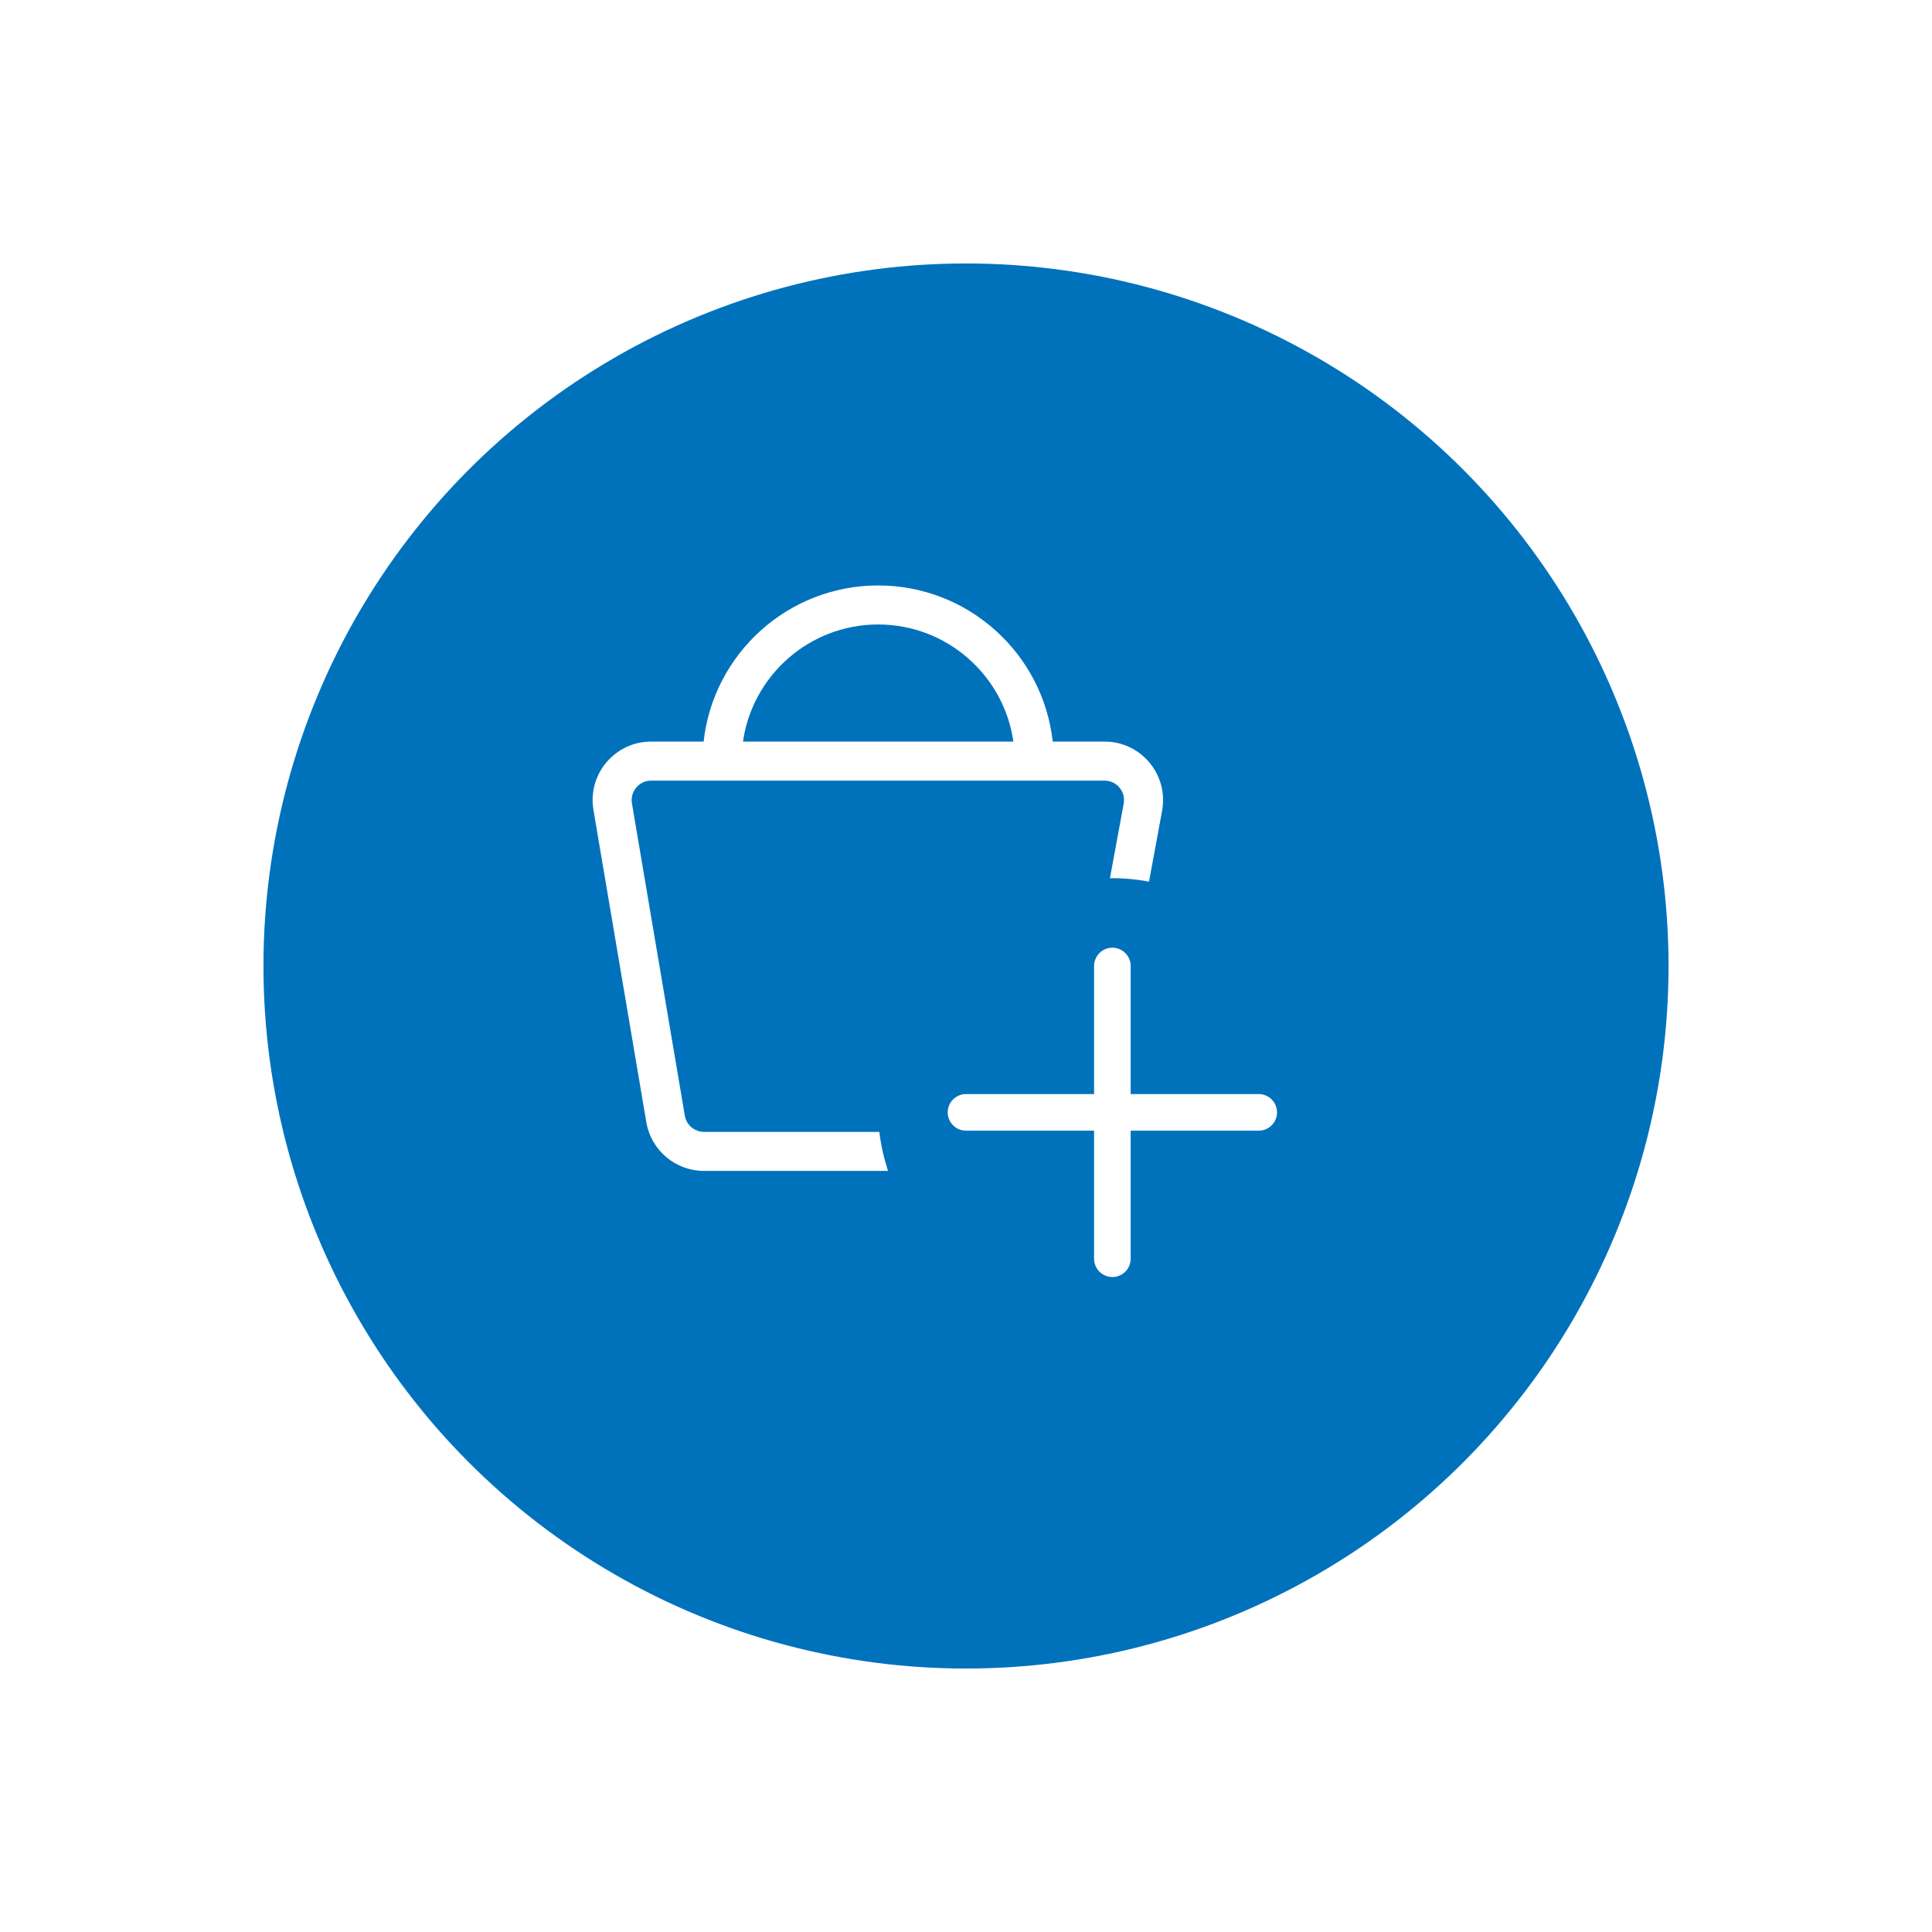 <svg width="66" height="66" viewBox="0 0 66 66" fill="none" xmlns="http://www.w3.org/2000/svg">
<g filter="url(#filter0_d_1_8)">
<circle cx="30" cy="30" r="24" fill="#0072BC"/>
</g>
<path fill-rule="evenodd" clip-rule="evenodd" d="M25.381 25.333C25.705 23.073 27.651 21.333 30 21.333C32.349 21.333 34.295 23.073 34.619 25.333H25.381ZM24.037 25.333C24.369 22.335 26.914 20 30 20C33.086 20 35.631 22.335 35.963 25.333H37.732C38.982 25.333 39.925 26.467 39.699 27.696L37.731 38.363C37.556 39.311 36.729 40 35.764 40H24.051C23.076 40 22.242 39.296 22.079 38.334L20.273 27.667C20.066 26.447 21.007 25.333 22.245 25.333H24.037ZM21.588 27.445C21.519 27.038 21.832 26.667 22.245 26.667H37.732C38.148 26.667 38.463 27.044 38.387 27.454L36.42 38.121C36.362 38.437 36.086 38.667 35.764 38.667H24.051C23.726 38.667 23.448 38.432 23.394 38.111L21.588 27.445Z" fill="white"/>
<rect x="30" y="30" width="16" height="16" rx="8" fill="#0072BC"/>
<path d="M33 38H38M38 38H43M38 38V33M38 38V43" stroke="white" stroke-width="1.25" stroke-linecap="round" stroke-linejoin="round"/>
<defs>
<filter id="filter0_d_1_8" x="0" y="0" width="66" height="66" filterUnits="userSpaceOnUse" color-interpolation-filters="sRGB">
<feFlood flood-opacity="0" result="BackgroundImageFix"/>
<feColorMatrix in="SourceAlpha" type="matrix" values="0 0 0 0 0 0 0 0 0 0 0 0 0 0 0 0 0 0 127 0" result="hardAlpha"/>
<feOffset dx="3" dy="3"/>
<feGaussianBlur stdDeviation="4.5"/>
<feComposite in2="hardAlpha" operator="out"/>
<feColorMatrix type="matrix" values="0 0 0 0 0 0 0 0 0 0 0 0 0 0 0 0 0 0 0.08 0"/>
<feBlend mode="normal" in2="BackgroundImageFix" result="effect1_dropShadow_1_8"/>
<feBlend mode="normal" in="SourceGraphic" in2="effect1_dropShadow_1_8" result="shape"/>
</filter>
</defs>
</svg>
